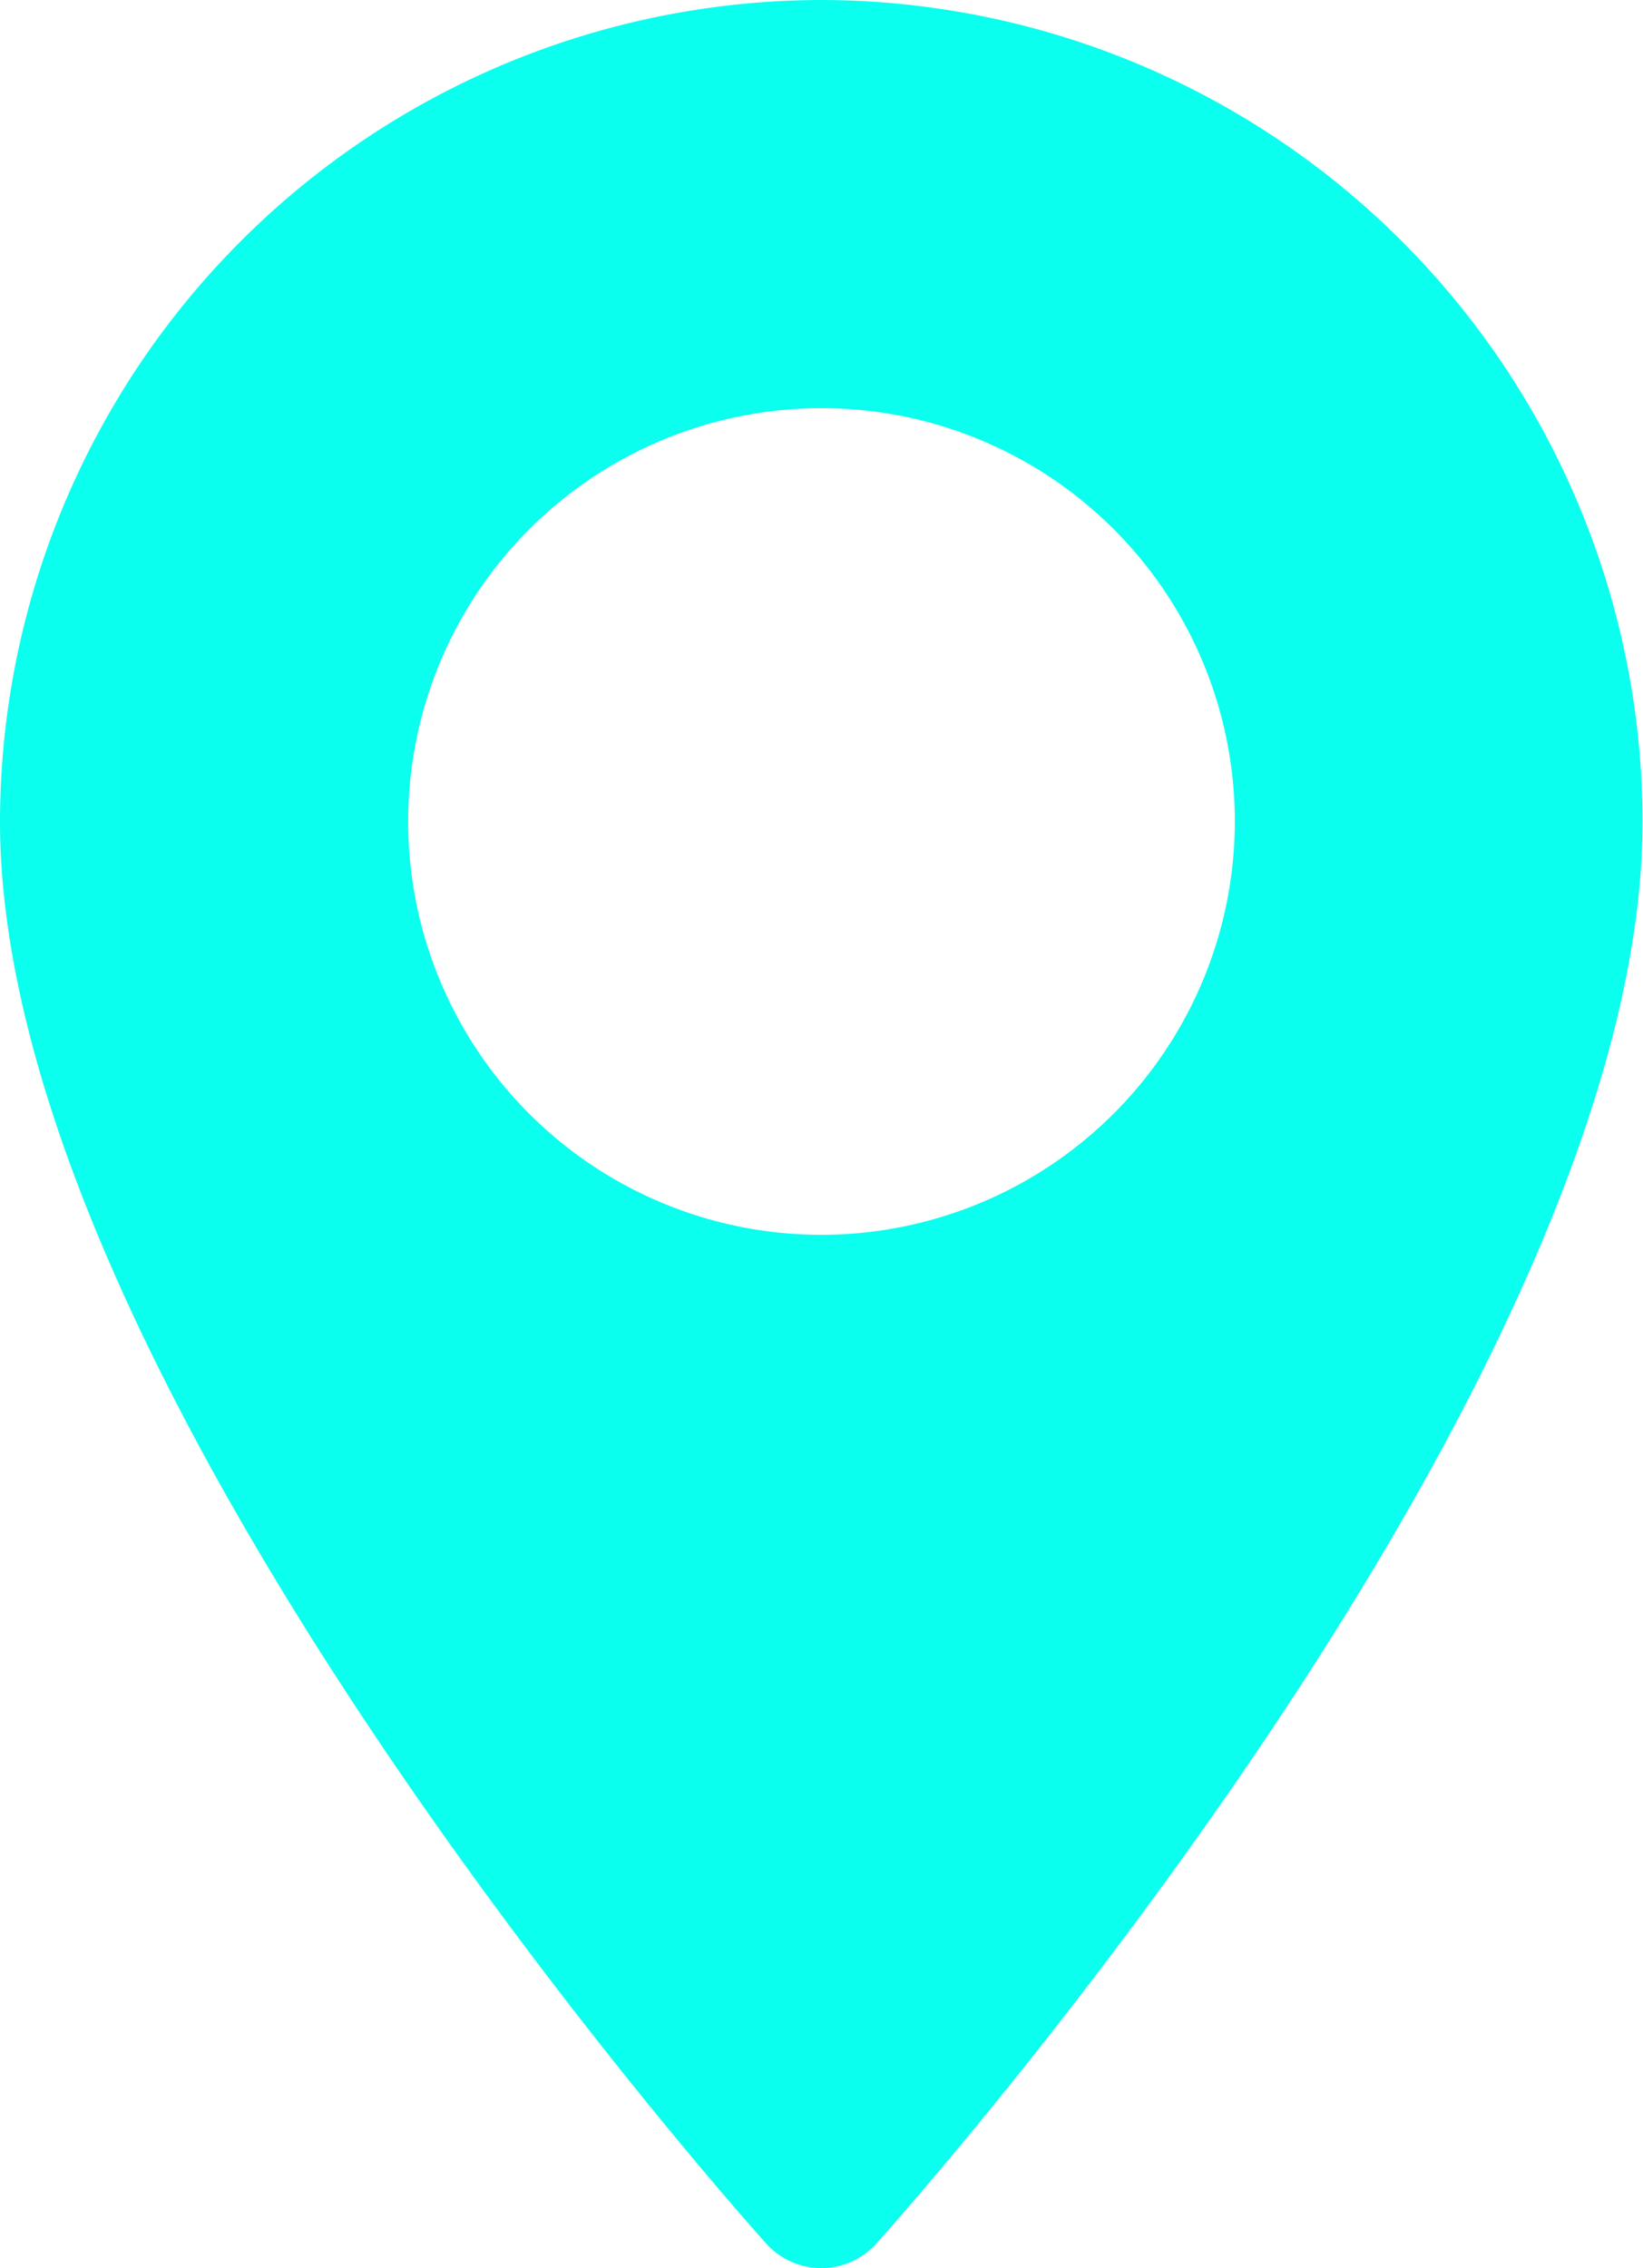<svg xmlns="http://www.w3.org/2000/svg" width="14.978" height="20.678" viewBox="0 0 14.978 20.678">
  <g id="maps-and-flags" transform="translate(0)">
    <g id="Group_36" data-name="Group 36" transform="translate(0)">
      <path id="Path_6" data-name="Path 6" d="M78.062,0a7.5,7.5,0,0,0-7.489,7.489c0,5.125,6.7,12.648,6.987,12.966a.675.675,0,0,0,1,0c.285-.318,6.987-7.841,6.987-12.966A7.5,7.5,0,0,0,78.062,0Zm0,11.257A3.768,3.768,0,1,1,81.83,7.489,3.772,3.772,0,0,1,78.062,11.257Z" transform="translate(-70.573)" fill="#0affef"/>
    </g>
  </g>
</svg>
